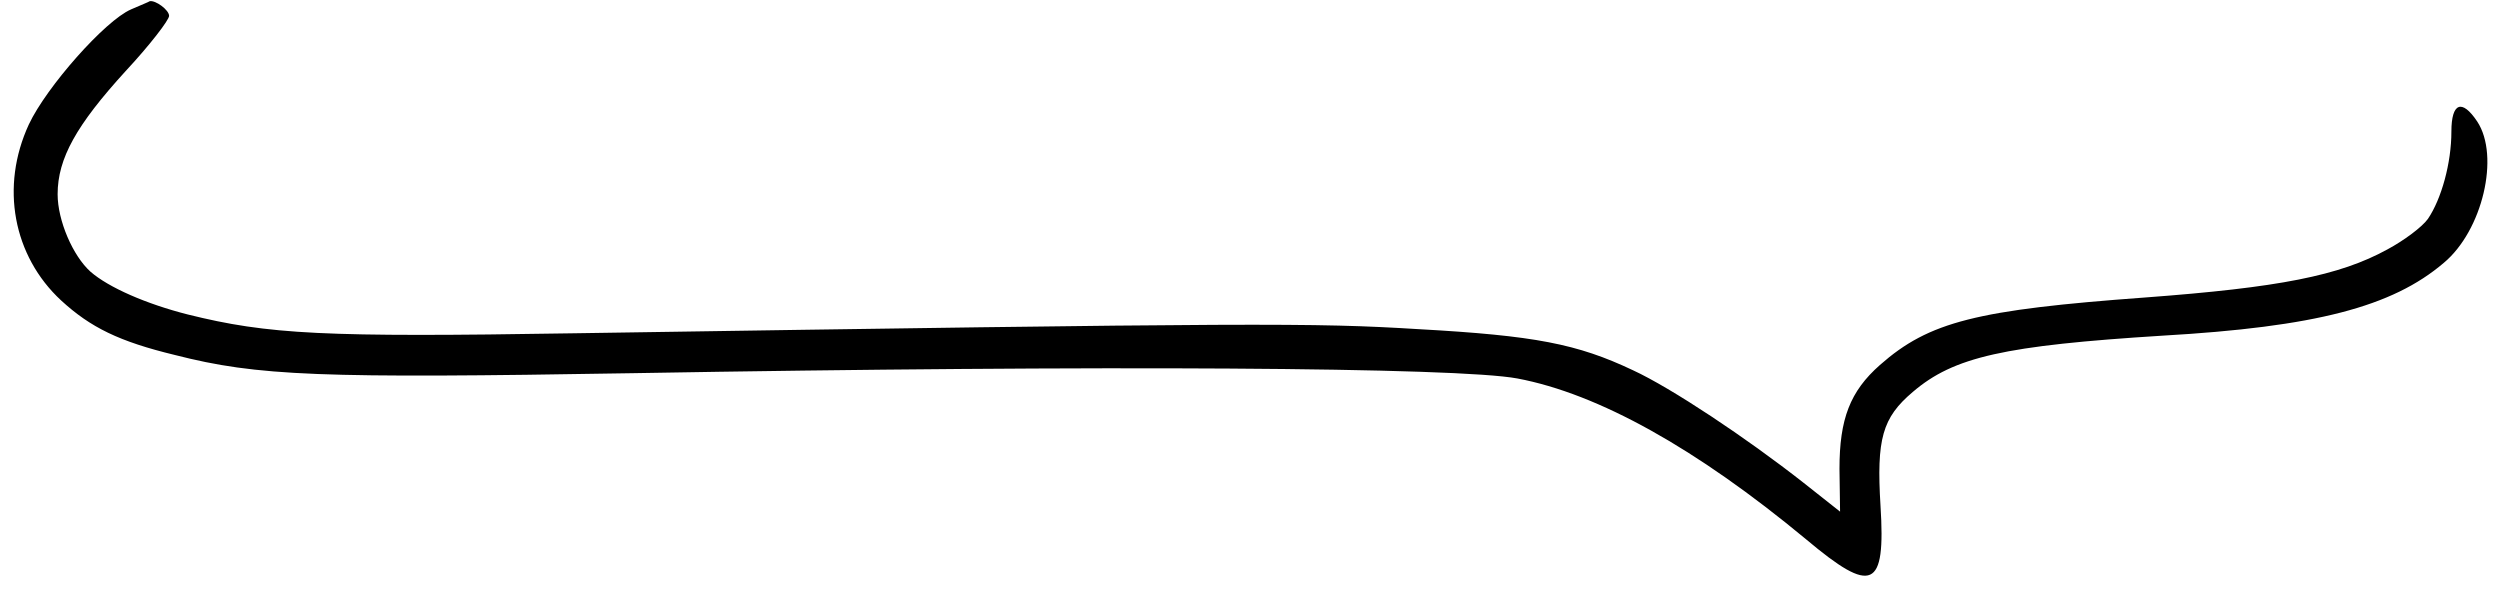 <?xml version="1.0" encoding="UTF-8"?>
<!DOCTYPE svg PUBLIC '-//W3C//DTD SVG 1.0//EN'
          'http://www.w3.org/TR/2001/REC-SVG-20010904/DTD/svg10.dtd'>
<svg data-name="Слой 2" height="239" preserveAspectRatio="xMidYMid meet" version="1.0" viewBox="-5.5 -0.4 1003.6 238.8" width="1004" xmlns="http://www.w3.org/2000/svg" xmlns:xlink="http://www.w3.org/1999/xlink" zoomAndPan="magnify"
><g data-name="Слой 1"
  ><g id="change1_1"
    ><path d="M47.07,3.34C36.7,7.81,13.15,34.43,6.08,49.5-5.46,74.47-.27,102.26,19.04,120.16c11.78,10.83,23.32,16.49,45.69,21.9,33.21,8.48,57.94,9.42,183.71,7.3,188.43-3.3,331.39-2.36,355.18,2.12,32.5,6.12,71.84,28.03,115.88,64.54,26.62,22.38,32.03,20.02,29.91-13.43-1.65-26.85.71-35.33,12.95-45.69,16.49-14.13,36.74-18.61,100.34-22.61,61.24-3.53,92.09-11.54,112.82-29.21,15.55-12.95,22.61-42.87,13.43-56.76-6.12-9.19-10.36-7.54-10.36,4,0,12.72-4,27.09-9.42,35.09-2.36,3.3-9.66,8.71-16.25,12.25-19.31,10.6-43.57,15.31-97.27,19.31-67.6,4.95-86.68,9.66-106.46,27.09-12.01,10.6-16.25,21.67-16.25,41.69l.24,17.19-14.6-11.54c-23.08-18.14-53.23-38.16-68.54-45.22-22.38-10.6-39.33-13.9-85.97-16.49-42.16-2.59-64.06-2.59-339.17,1.65-100.57,1.65-122.71.47-154.98-7.54-16.72-4.24-31.8-10.83-39.1-17.19-7.07-6.36-13.19-20.49-13.19-31.09,0-14.37,7.54-27.79,27.32-49.46,9.66-10.36,17.43-20.49,17.43-22.14,0-2.36-5.42-6.36-7.77-5.89-.24.24-3.77,1.65-7.54,3.3Z" fill-rule="evenodd"
    /></g
  ></g
></svg
>
